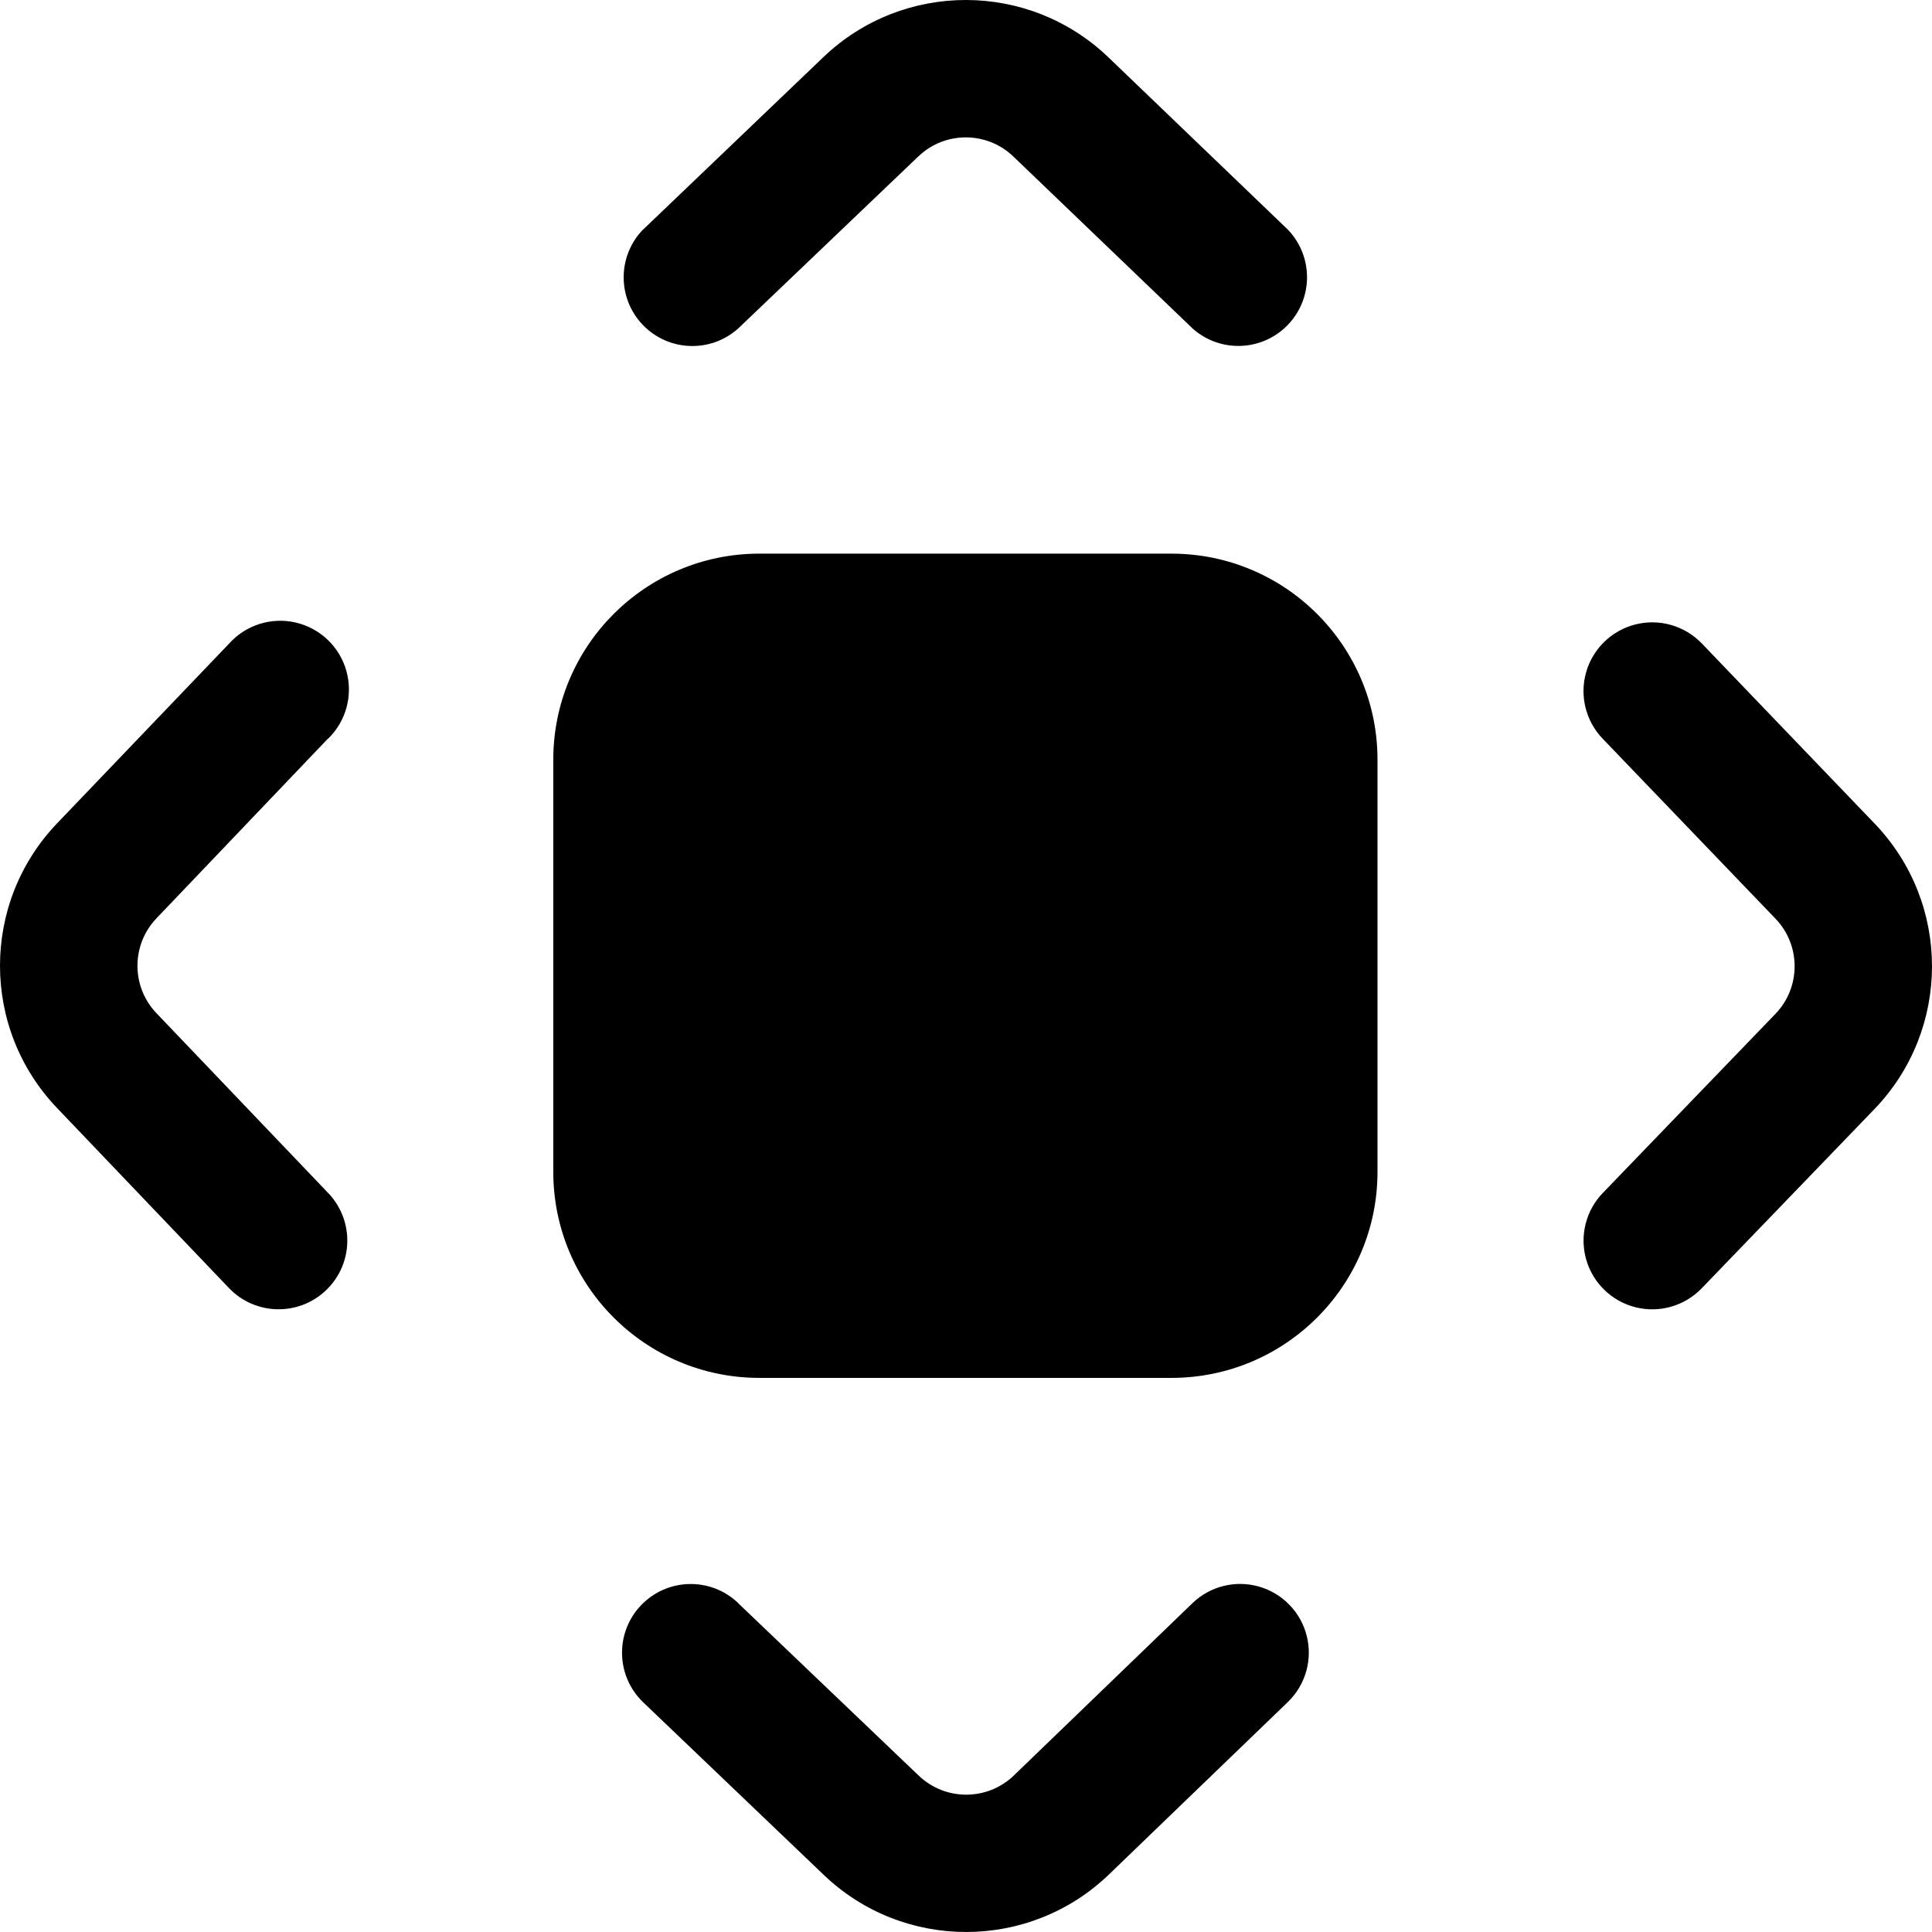 <?xml version="1.0" encoding="UTF-8"?> <svg xmlns="http://www.w3.org/2000/svg" xmlns:xlink="http://www.w3.org/1999/xlink" width="200px" height="200px" viewBox="0 0 200 200" version="1.1"><title>fitting</title><g id="fitting" stroke="none" stroke-width="1" fill="none" fill-rule="evenodd"><g id="fit" fill="#000000" fill-rule="nonzero"><path d="M66.59,23.737 C63.91,26.476 63.883,30.847 66.529,33.619 C69.174,36.391 73.541,36.568 76.402,34.019 L95.074,16.186 C97.826,13.562 102.155,13.569 104.9,16.2 L123.458,34.005 C126.312,36.554 130.673,36.386 133.323,33.624 C135.973,30.863 135.962,26.499 133.298,23.751 L114.755,5.947 C106.517,-1.966 93.508,-1.985 85.247,5.904 L66.59,23.751 L66.59,23.737 Z M33.983,76.454 C35.84,74.637 36.558,71.951 35.856,69.45 C35.153,66.948 33.142,65.029 30.611,64.444 C28.079,63.859 25.43,64.702 23.701,66.642 L5.912,85.228 C-1.971,93.474 -1.971,106.462 5.912,114.708 L23.701,133.338 C26.415,136.177 30.916,136.279 33.755,133.565 C36.594,130.852 36.696,126.35 33.983,123.511 L16.193,104.882 C13.575,102.135 13.575,97.816 16.193,95.069 L33.969,76.44 L33.983,76.454 Z M76.416,165.946 C73.577,163.233 69.076,163.334 66.363,166.174 C63.649,169.013 63.751,173.514 66.59,176.228 L85.276,194.089 C93.544,201.992 106.574,201.967 114.812,194.032 L133.312,176.199 C135.141,174.436 135.891,171.832 135.279,169.366 C134.666,166.901 132.785,164.949 130.344,164.247 C127.903,163.544 125.272,164.197 123.443,165.96 L104.957,183.793 C102.208,186.443 97.858,186.449 95.102,183.808 L76.416,165.96 L76.416,165.946 Z M176.173,66.613 C174.412,64.779 171.807,64.023 169.339,64.631 C166.87,65.239 164.913,67.117 164.205,69.559 C163.497,72 164.145,74.634 165.906,76.468 L183.795,95.098 C186.44,97.85 186.44,102.2 183.795,104.953 L165.92,123.497 C164.157,125.326 163.504,127.956 164.206,130.398 C164.908,132.839 166.86,134.72 169.325,135.332 C171.791,135.945 174.395,135.195 176.158,133.366 L194.033,114.822 C201.983,106.567 201.99,93.505 194.048,85.243 L176.173,66.613 L176.173,66.613 Z M57.276,78.644 C57.276,66.863 66.826,57.313 78.606,57.313 L121.268,57.313 C133.048,57.313 142.598,66.863 142.598,78.644 L142.598,121.307 C142.598,133.088 133.048,142.638 121.268,142.638 L78.606,142.638 C66.826,142.638 57.276,133.088 57.276,121.307 L57.276,78.644 Z" id="Shape"></path></g></g></svg> 